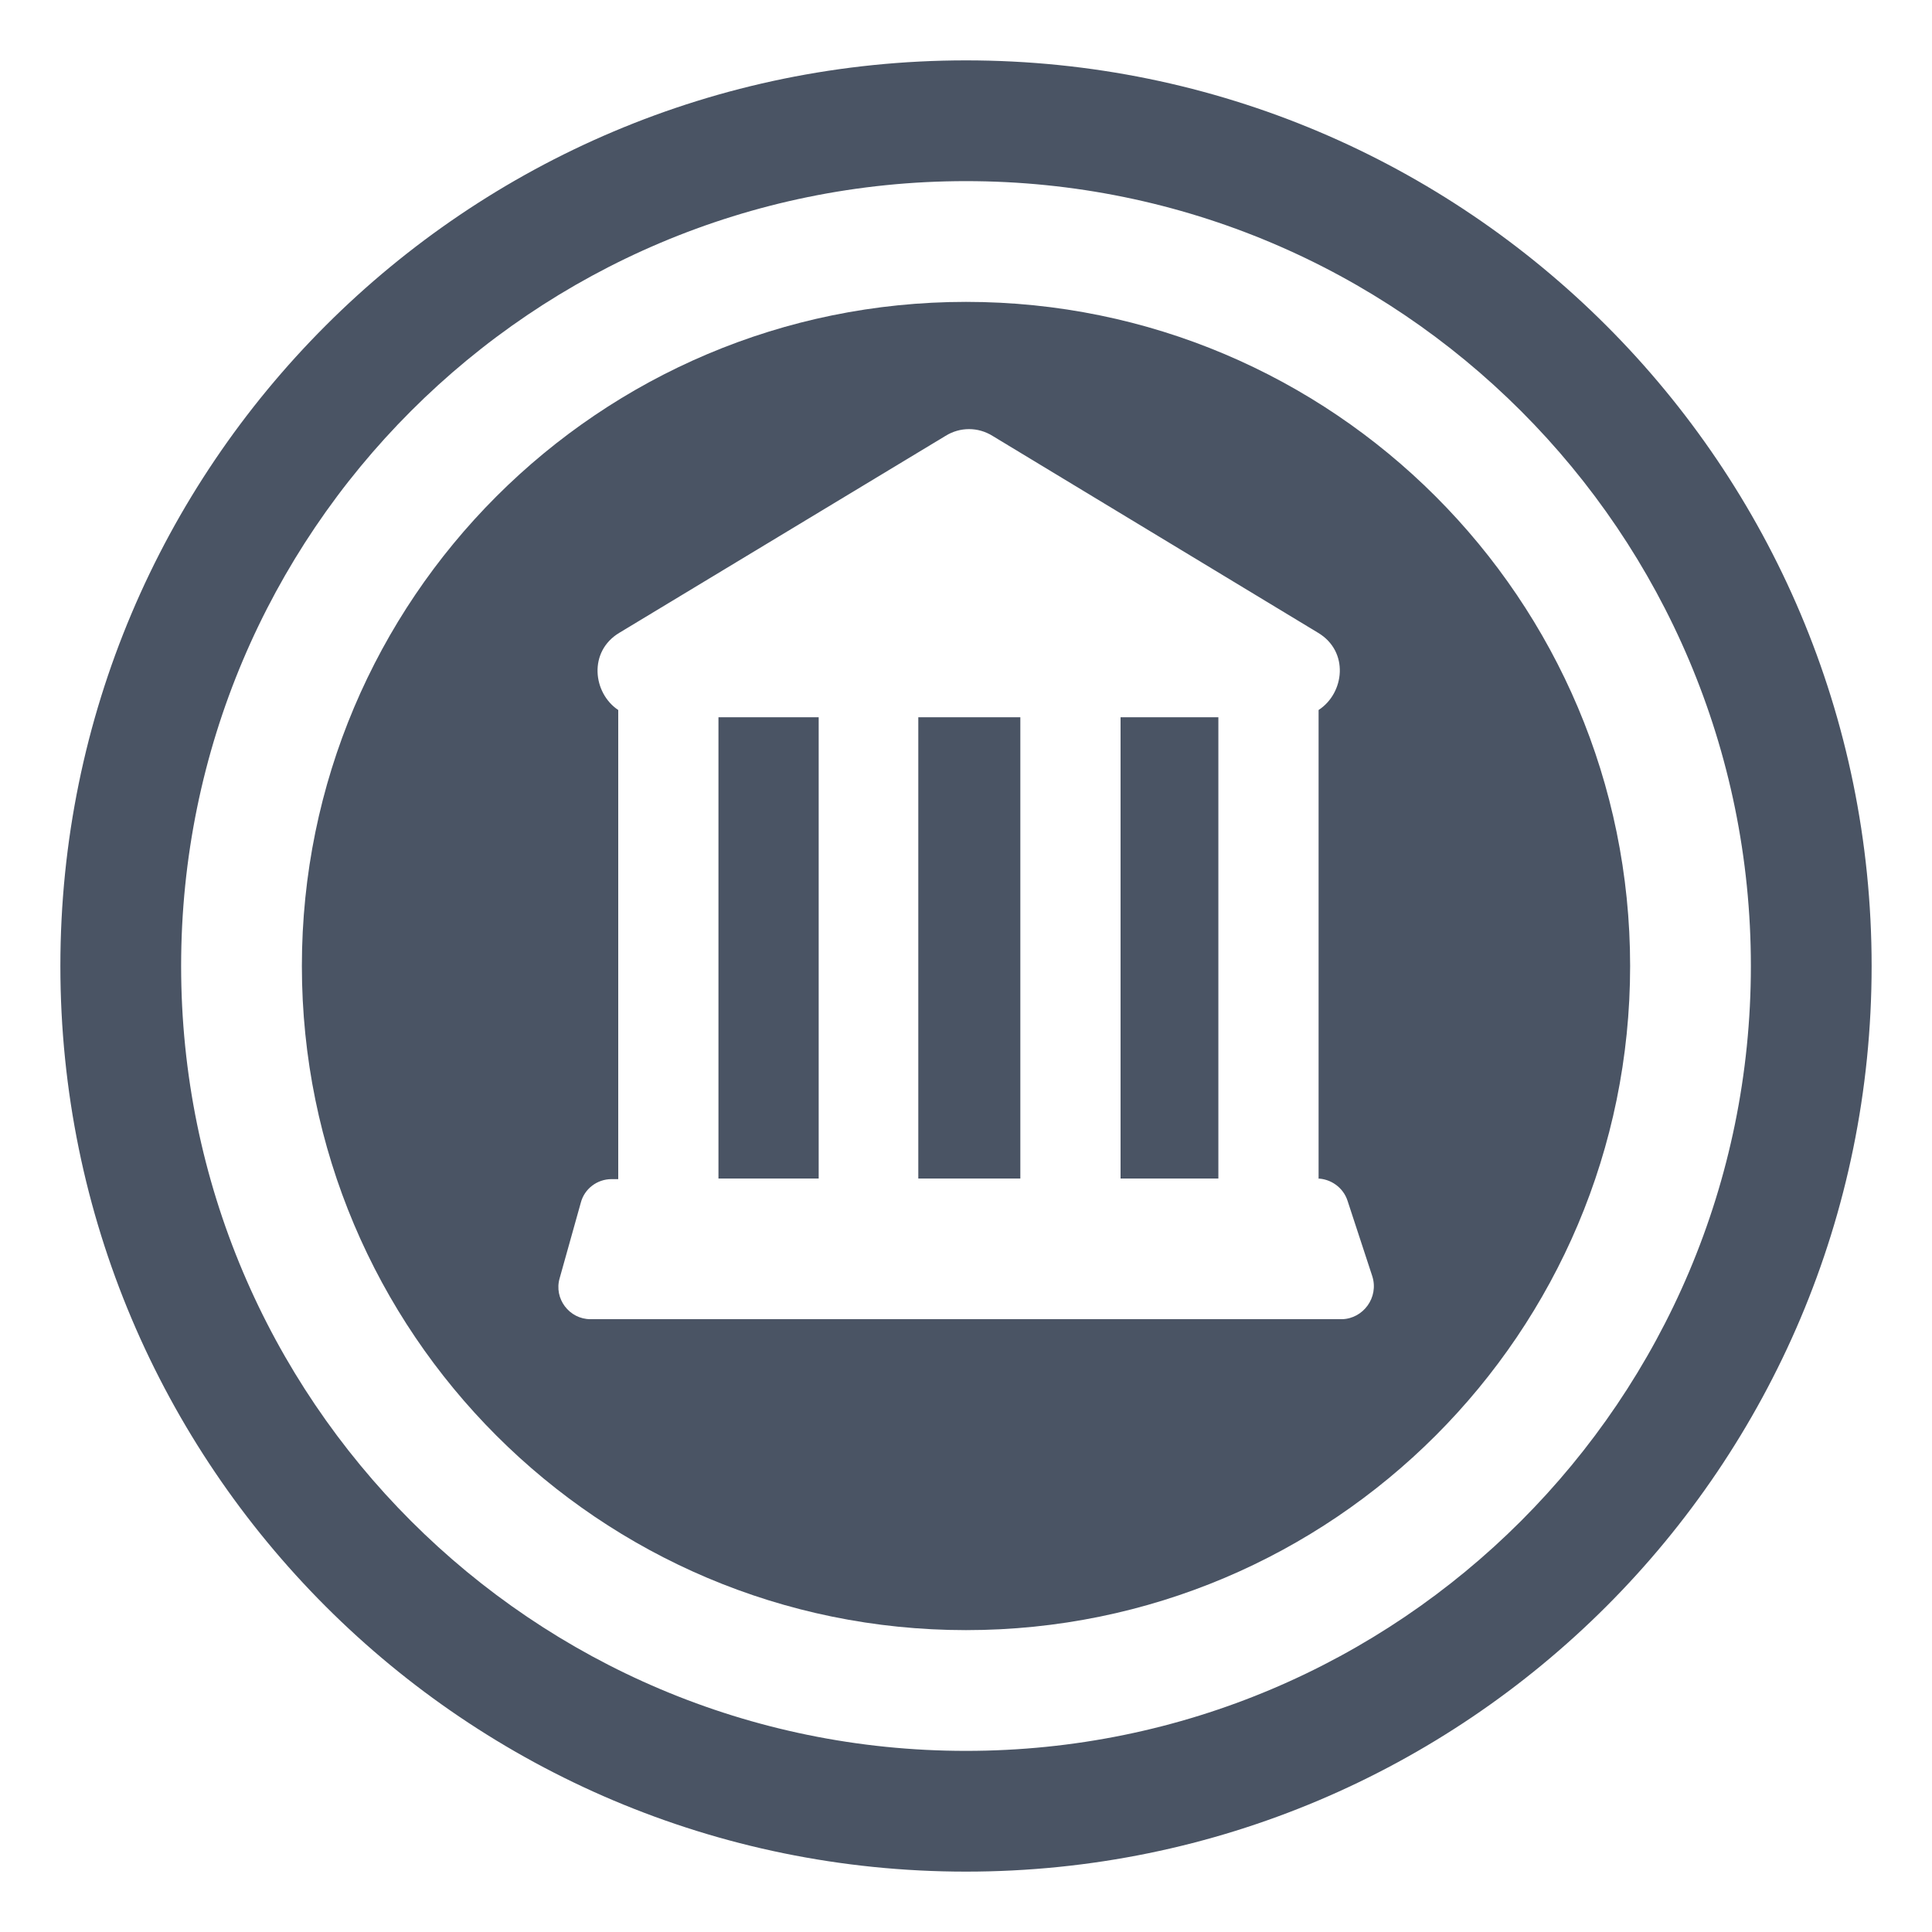 <?xml version="1.0" encoding="UTF-8"?> <svg xmlns="http://www.w3.org/2000/svg" viewBox="0 0 32.00 32.00" data-guides="{&quot;vertical&quot;:[],&quot;horizontal&quot;:[]}"><path fill="#4a5464" stroke="none" fill-opacity="1" stroke-width="1" stroke-opacity="1" color="rgb(51, 51, 51)" id="tSvg2565255ba7" title="Path 3" d="M11.9 19.52C11.9 16.973 11.9 14.427 11.9 11.88C12.453 11.88 13.007 11.88 13.56 11.88C13.56 14.427 13.56 16.973 13.56 19.52C13.007 19.52 12.453 19.52 11.9 19.52Z"></path><path fill="#4a5464" stroke="none" fill-opacity="1" stroke-width="1" stroke-opacity="1" color="rgb(51, 51, 51)" id="tSvg6b64319129" title="Path 4" d="M15.21 19.52C15.21 16.973 15.21 14.427 15.21 11.88C15.773 11.88 16.337 11.88 16.9 11.88C16.9 14.427 16.9 16.973 16.9 19.52C16.337 19.52 15.773 19.52 15.21 19.52Z"></path><path fill="#4a5464" stroke="none" fill-opacity="1" stroke-width="1" stroke-opacity="1" color="rgb(51, 51, 51)" id="tSvg181a522ae1" title="Path 5" d="M18.56 19.52C18.56 16.973 18.56 14.427 18.56 11.88C19.1 11.88 19.64 11.88 20.18 11.88C20.18 14.427 20.18 16.973 20.18 19.52C19.64 19.52 19.1 19.52 18.56 19.52Z"></path><path fill="#4a5464" stroke="none" fill-opacity="1" stroke-width="1" stroke-opacity="1" color="rgb(51, 51, 51)" id="tSvge950ca895b" title="Path 6" d="M16 27C22.075 27 27 22.075 27 16C27 9.925 22.075 5 16 5C9.925 5 5 9.925 5 16C5 22.075 9.925 27 16 27ZM22.73 21.14C22.84 21.49 22.58 21.84 22.23 21.85C18.08 21.85 13.93 21.85 9.78 21.85C9.43 21.85 9.17 21.51 9.27 21.17C9.387 20.753 9.503 20.337 9.62 19.92C9.68 19.69 9.89 19.53 10.13 19.53C10.167 19.53 10.203 19.53 10.24 19.53C10.24 16.94 10.24 14.35 10.24 11.76C9.82 11.48 9.74 10.79 10.26 10.48C12.06 9.393 13.86 8.307 15.66 7.22C15.9 7.07 16.2 7.07 16.44 7.22C18.237 8.307 20.033 9.393 21.83 10.48C22.35 10.79 22.27 11.48 21.84 11.76C21.84 14.347 21.84 16.933 21.84 19.52C21.83 19.52 21.82 19.52 21.81 19.52C22.04 19.52 22.25 19.67 22.32 19.89C22.457 20.307 22.593 20.723 22.73 21.14Z"></path><path fill="#4a5464" stroke="none" fill-opacity="1" stroke-width="1" stroke-opacity="1" color="rgb(51, 51, 51)" id="tSvg1b562f0b0c" title="Path 7" d="M16 1C7.716 1 1 7.716 1 16C1 24.284 7.716 31 16 31C24.284 31 31 24.284 31 16C31 7.716 24.284 1 16 1ZM3 16C3 8.82 8.82 3 16 3C23.18 3 29 8.82 29 16C29 23.18 23.18 29 16 29C8.82 29 3 23.18 3 16Z"></path><defs></defs></svg> 